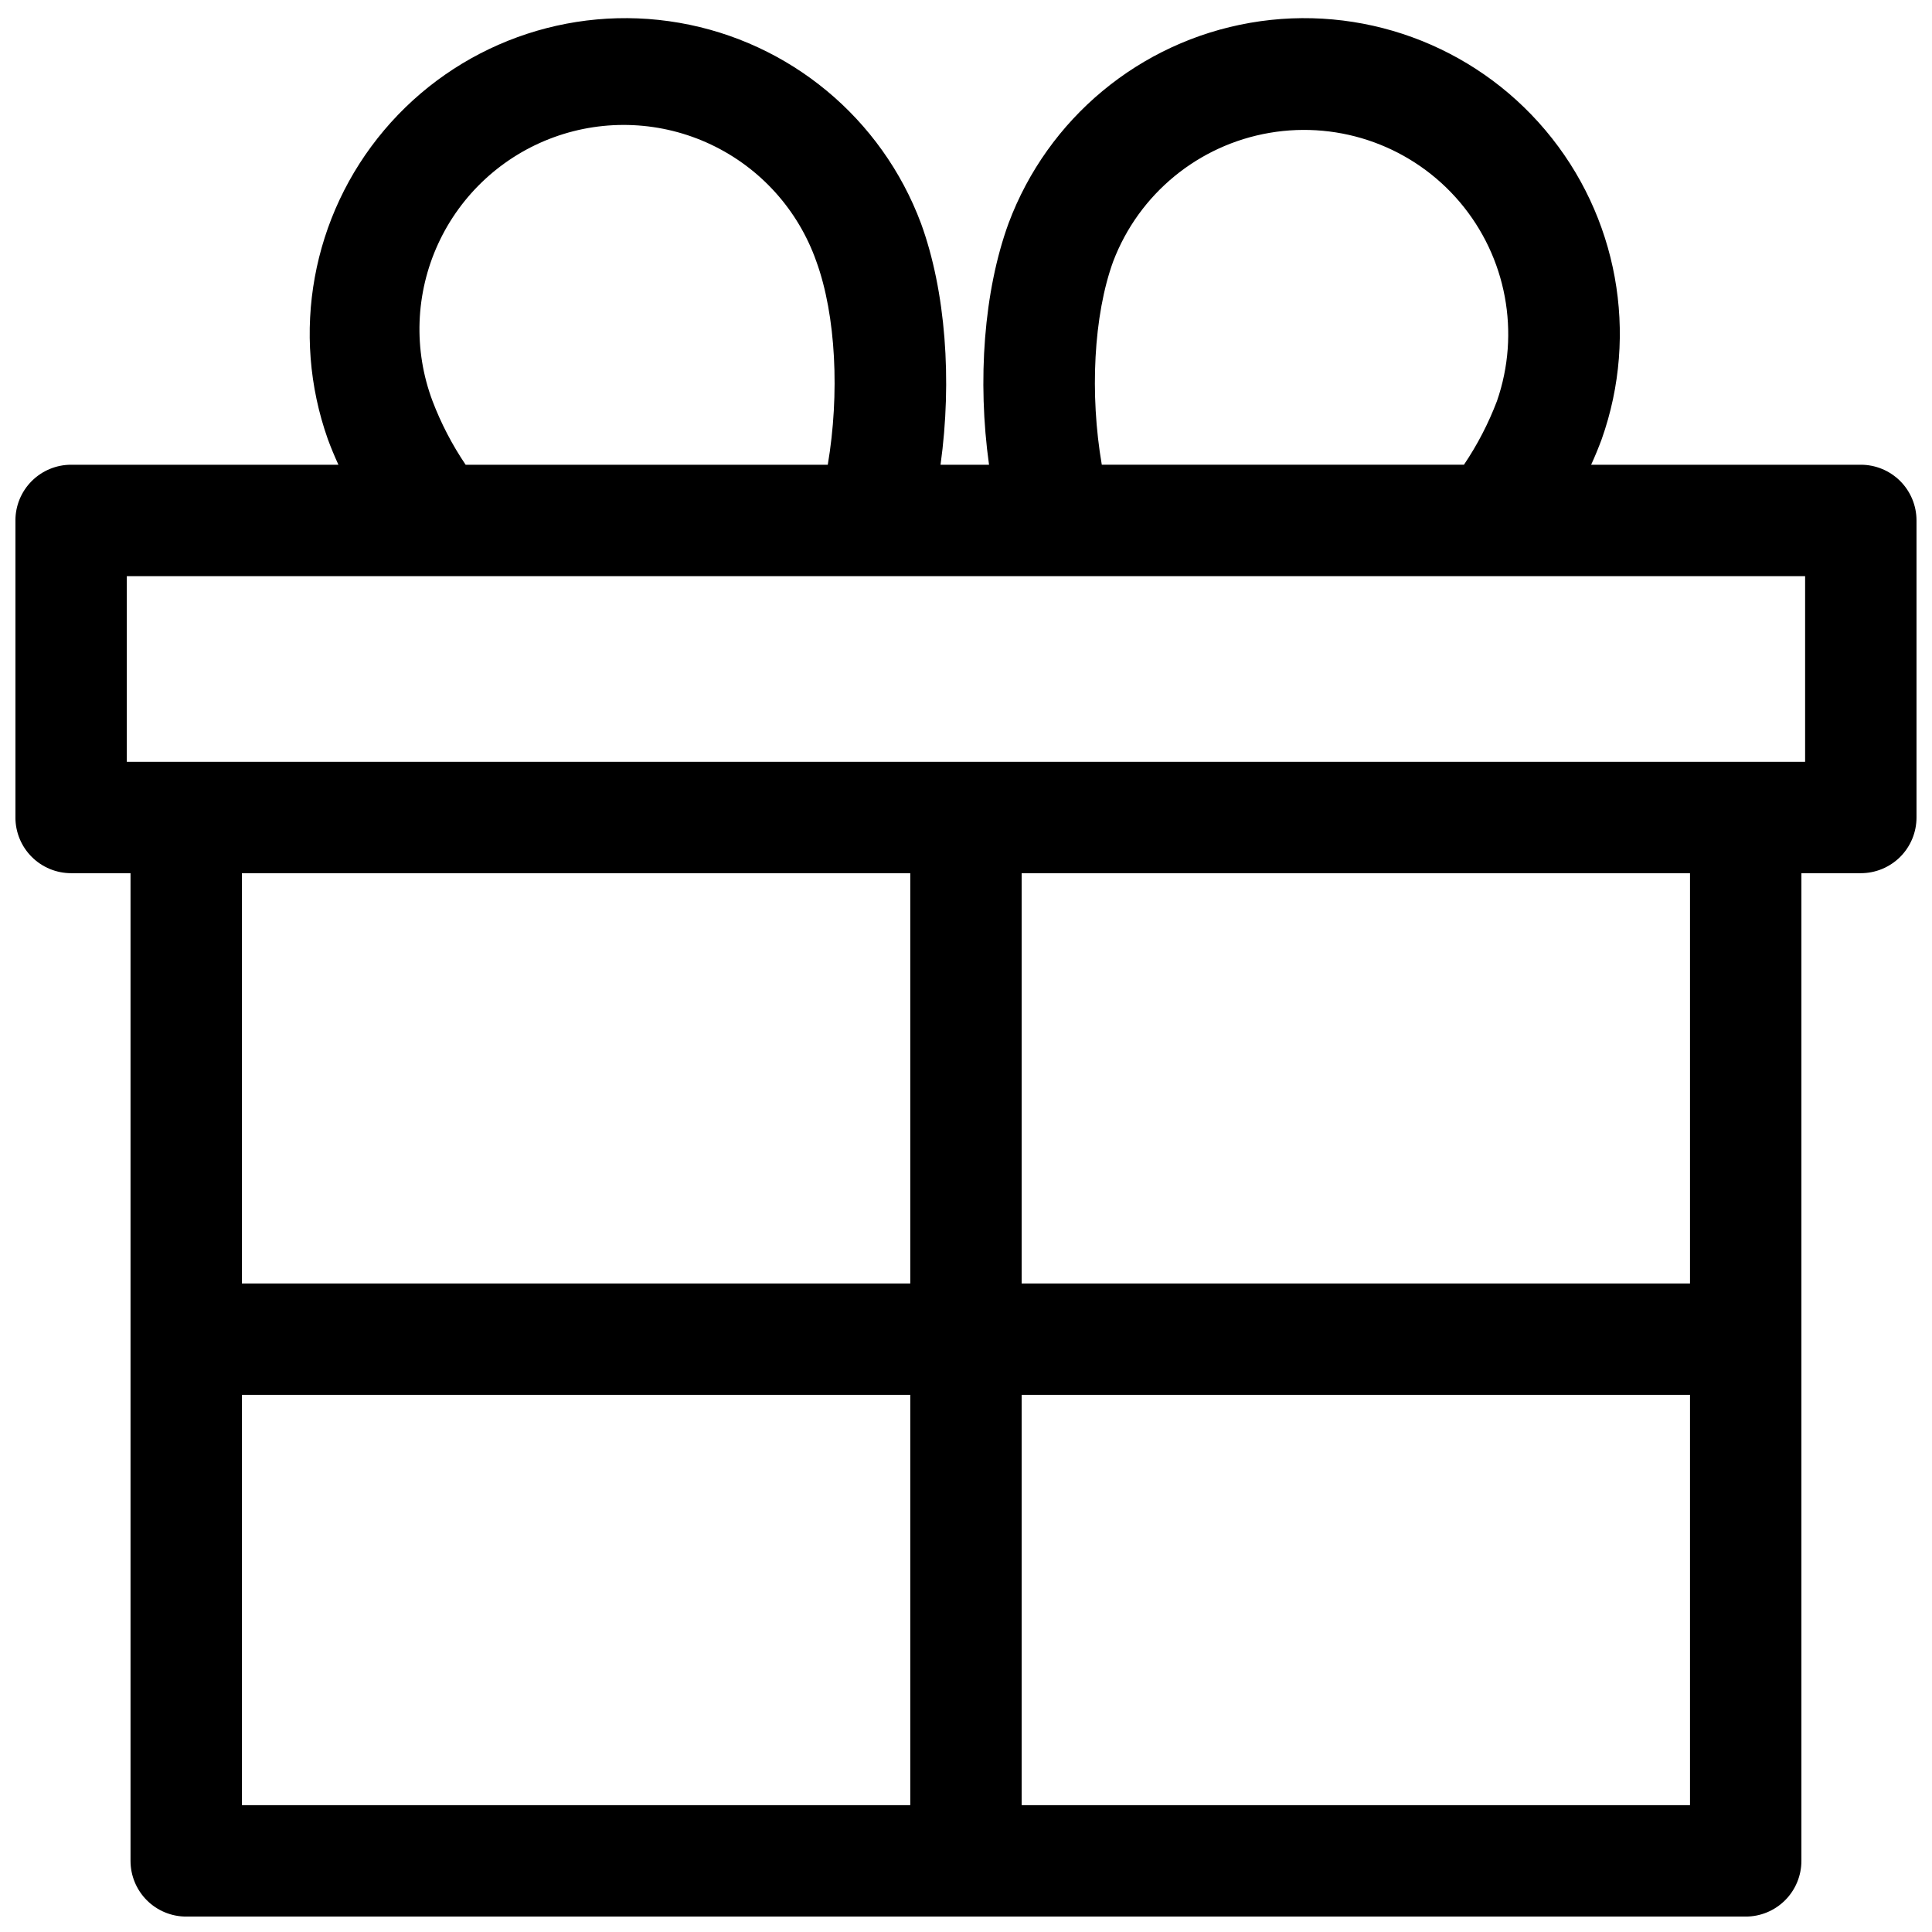 <?xml version="1.0" encoding="UTF-8"?>
<!-- Uploaded to: ICON Repo, www.iconrepo.com, Generator: ICON Repo Mixer Tools -->
<svg width="800px" height="800px" version="1.1" viewBox="144 144 512 512" xmlns="http://www.w3.org/2000/svg">
 <defs>
  <clipPath id="a">
   <path d="m148.09 148.09h503.81v503.81h-503.81z"/>
  </clipPath>
 </defs>
 <g clip-path="url(#a)">
  <path d="m637.14 267.16h-71.469c1.043-2.281 1.969-4.547 2.793-6.769 9.93-28.008 4.25-59.18-14.918-81.887-19.168-22.711-48.945-33.543-78.223-28.461-29.277 5.082-53.66 25.32-64.055 53.16-6.543 17.977-8.285 41.605-5.164 63.961l-12.852-0.004c3.109-22.387 1.367-46.012-5.176-63.961v0.004c-10.391-27.84-34.773-48.078-64.051-53.16-29.281-5.082-59.055 5.75-78.223 28.461-19.168 22.707-24.848 53.879-14.922 81.887 0.816 2.223 1.762 4.488 2.805 6.769h-70.836c-3.918 0-7.672 1.559-10.438 4.324-2.769 2.769-4.324 6.523-4.324 10.438v78.719c0 3.918 1.555 7.672 4.324 10.438 2.766 2.769 6.519 4.324 10.438 4.324h15.742v261.75c0 3.914 1.555 7.668 4.324 10.438 2.766 2.766 6.519 4.32 10.438 4.32h413.28c3.914 0 7.668-1.555 10.434-4.32 2.769-2.769 4.324-6.523 4.324-10.438v-261.75h15.746c3.914 0 7.668-1.555 10.438-4.324 2.766-2.766 4.32-6.519 4.32-10.438v-78.719c0-3.914-1.555-7.668-4.32-10.438-2.769-2.766-6.523-4.324-10.438-4.324zm-198.13-53.891c6.816-17.887 22.578-30.84 41.445-34.066 18.867-3.227 38.035 3.754 50.41 18.355 12.375 14.602 16.117 34.656 9.84 52.738-2.258 5.938-5.191 11.598-8.746 16.863h-95.973c-3.215-18.695-2.184-39.566 3.023-53.891zm-180.38 37.027c-5.094-13.531-4.562-28.535 1.477-41.668 6.039-13.137 17.078-23.309 30.664-28.254 13.586-4.945 28.582-4.25 41.648 1.934 13.07 6.18 23.121 17.332 27.918 30.969 5.215 14.316 6.199 35.188 3.031 53.883h-95.973c-3.559-5.266-6.5-10.922-8.766-16.863zm126.6 125.11v108.73h-177.12v-108.73zm-177.12 138.25h177.12v108.73h-177.12zm206.64 108.73v-108.73h177.12v108.73zm177.12-138.25h-177.12v-108.73h177.12zm30.504-138.25h-444.77v-49.199h444.77z"/>
 </g>
</svg>